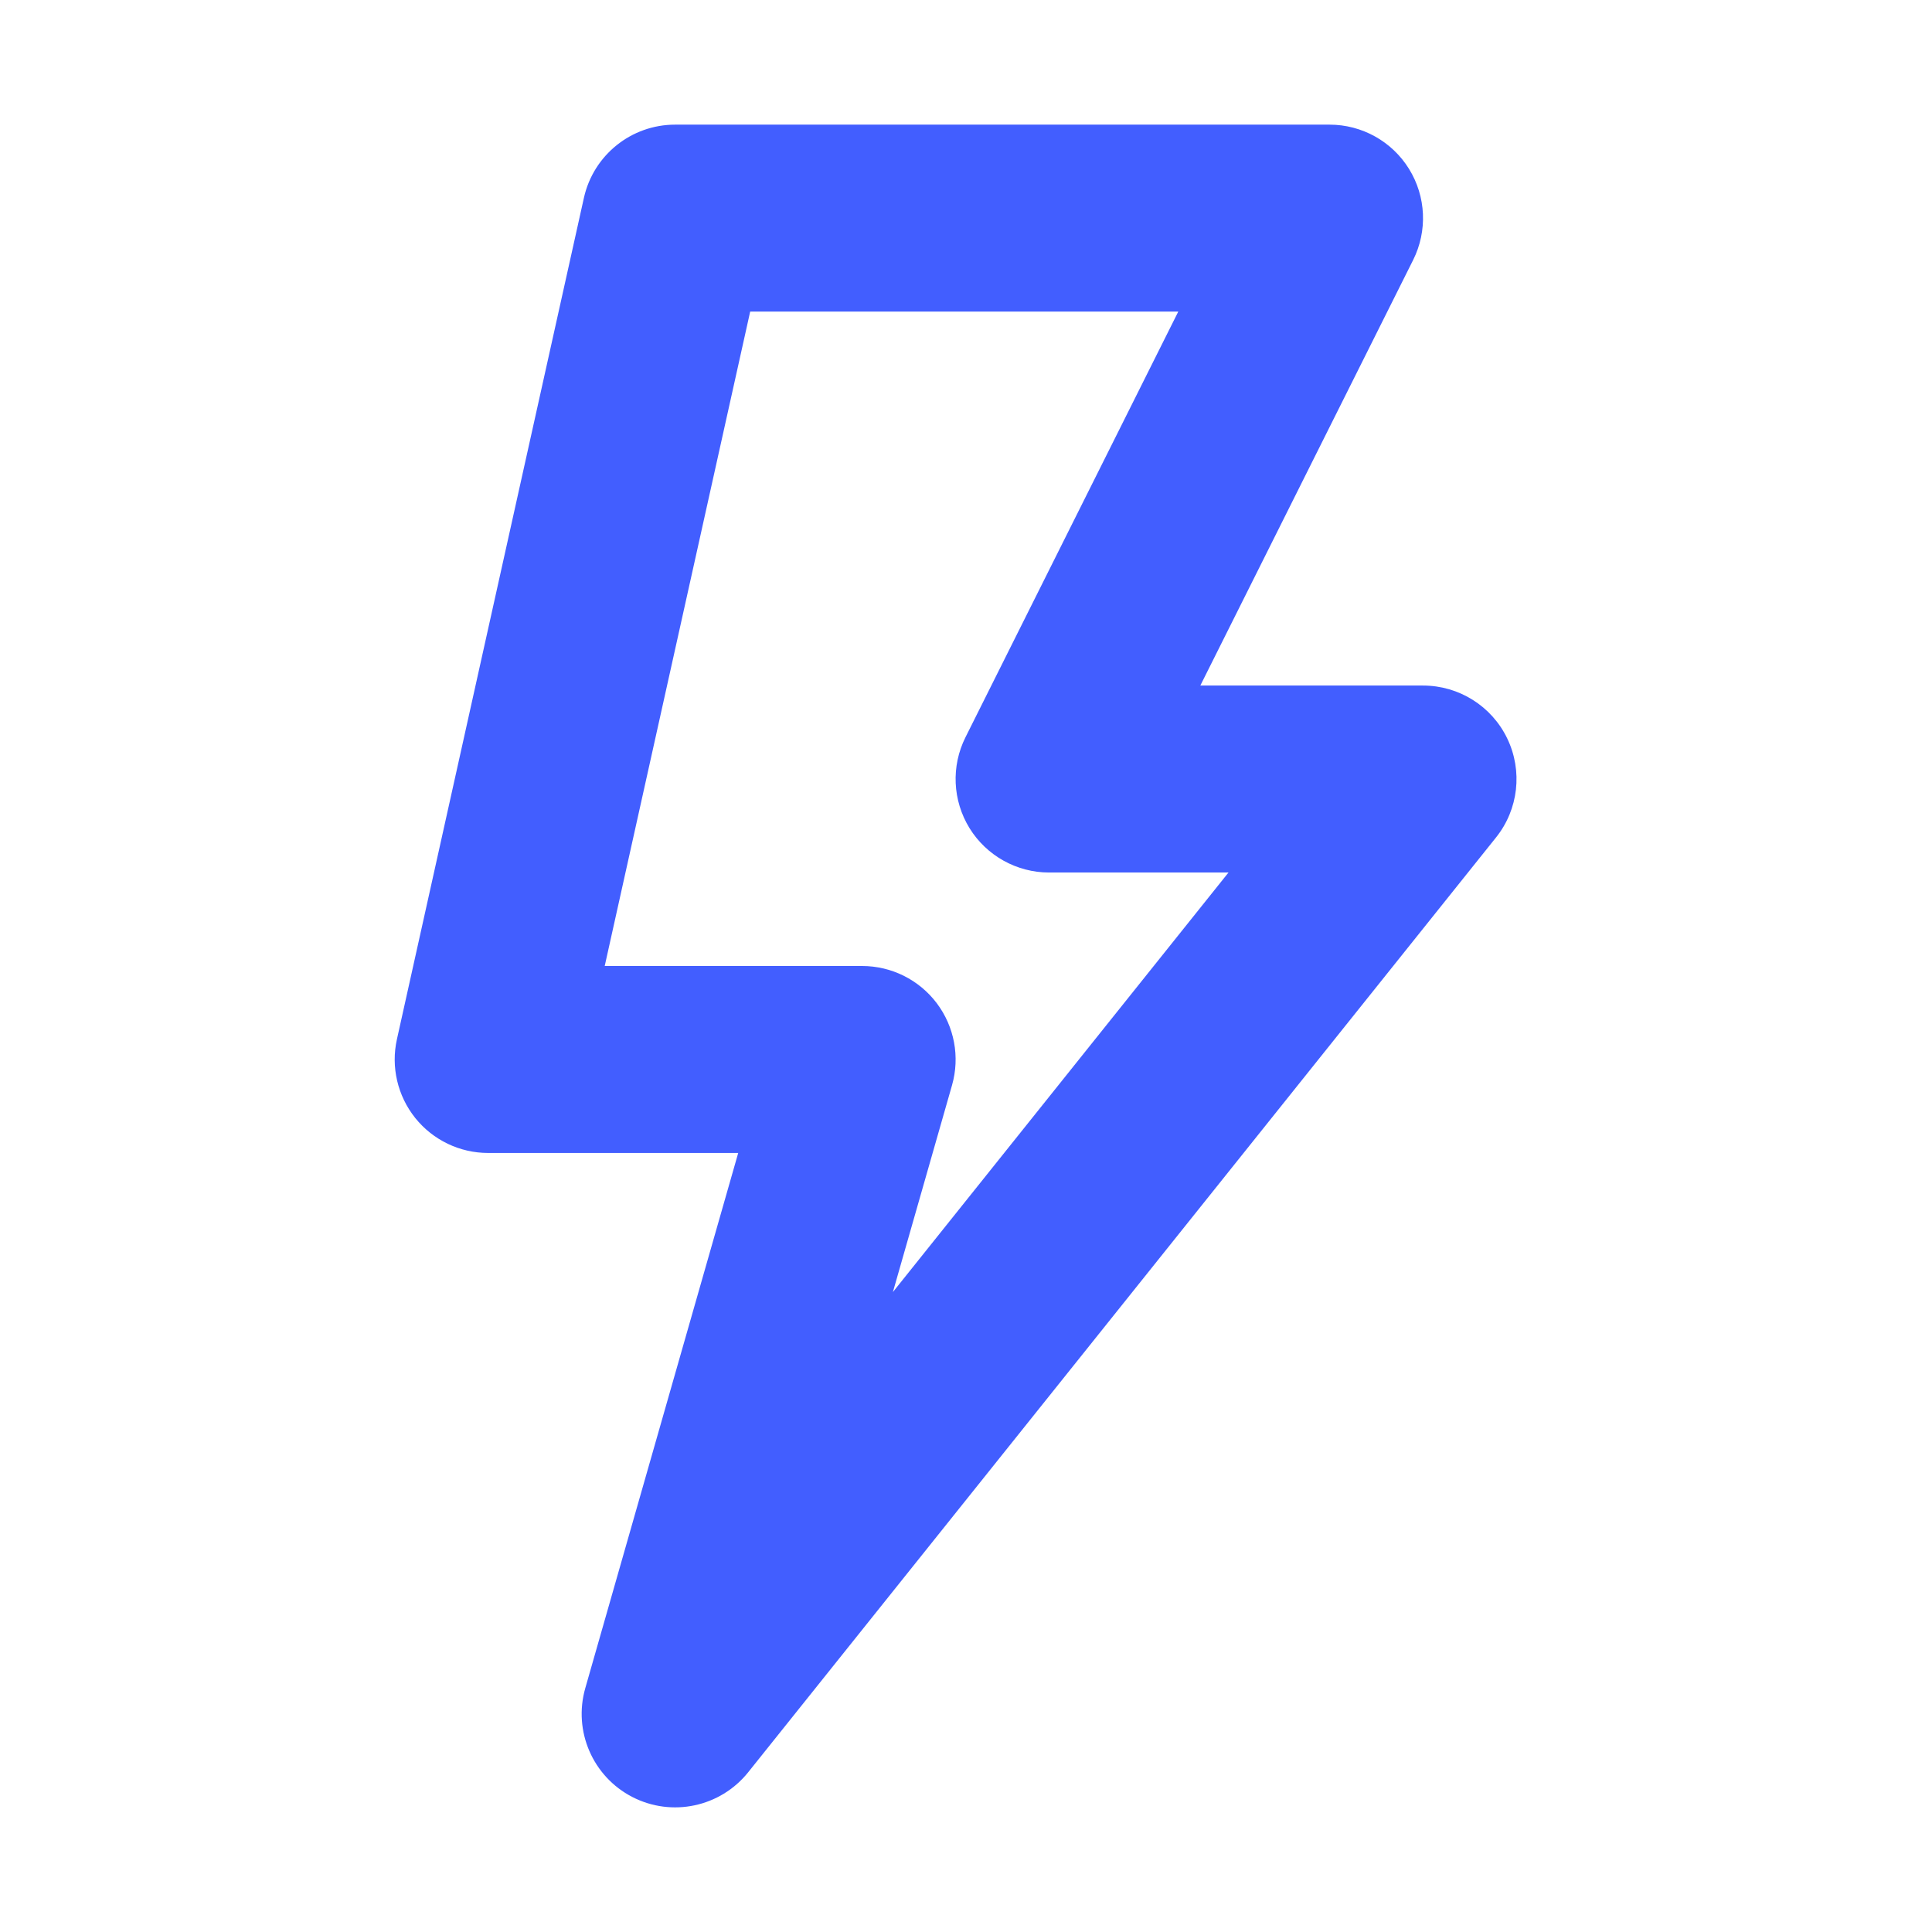 <svg width="31" height="31" viewBox="0 0 31 31" fill="none" xmlns="http://www.w3.org/2000/svg">
<path fill-rule="evenodd" clip-rule="evenodd" d="M9.369 3.175C9.522 2.488 10.13 2 10.833 2H21.333C21.853 2 22.336 2.269 22.609 2.711C22.883 3.154 22.907 3.706 22.675 4.171L19.26 11H22.833C23.41 11 23.936 11.331 24.185 11.85C24.435 12.37 24.365 12.987 24.005 13.437L12.005 28.437C11.558 28.995 10.78 29.161 10.145 28.833C9.51 28.505 9.195 27.775 9.391 27.088L11.845 18.5H7.833C7.378 18.5 6.948 18.294 6.663 17.939C6.379 17.584 6.27 17.119 6.369 16.675L9.369 3.175ZM12.037 5L9.703 15.5H13.833C14.304 15.5 14.747 15.721 15.031 16.097C15.314 16.473 15.405 16.959 15.276 17.412L14.327 20.732L19.712 14H16.833C16.314 14 15.831 13.731 15.557 13.289C15.284 12.846 15.259 12.294 15.492 11.829L18.906 5H12.037Z" fill="#425EFF"/>
</svg>
